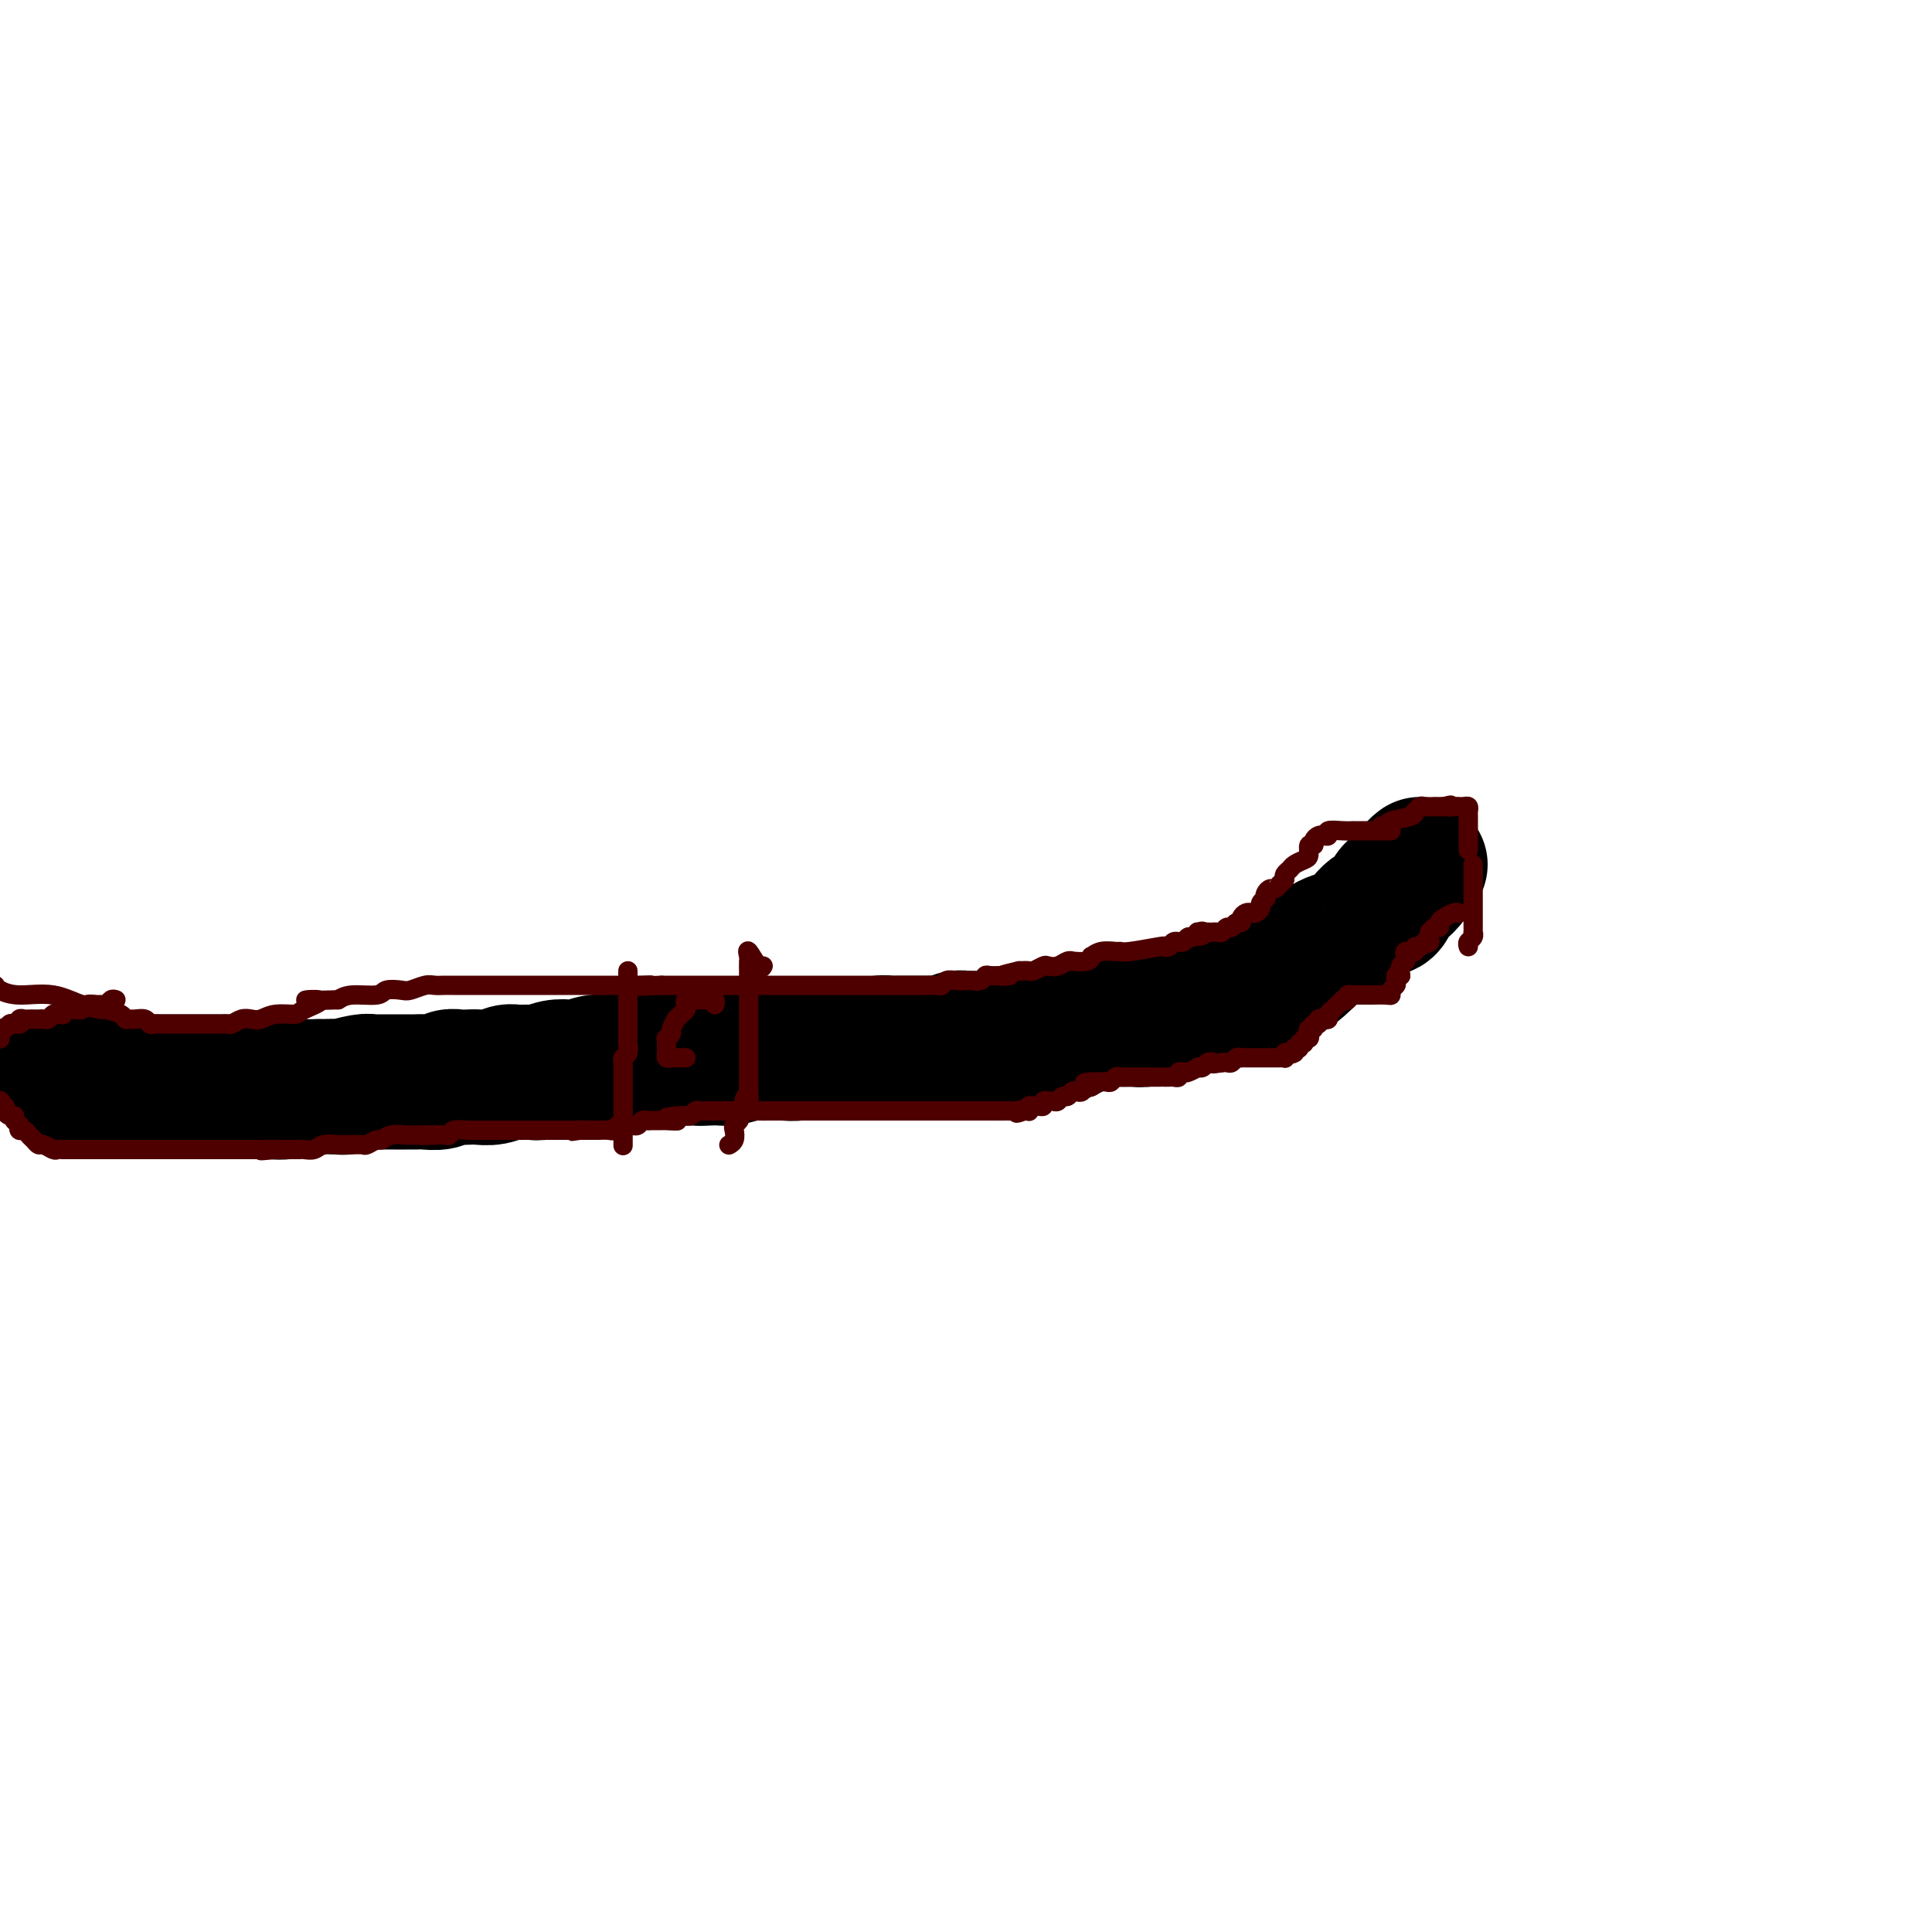<svg viewBox='0 0 400 400' version='1.1' xmlns='http://www.w3.org/2000/svg' xmlns:xlink='http://www.w3.org/1999/xlink'><g fill='none' stroke='#000000' stroke-width='28' stroke-linecap='round' stroke-linejoin='round'><path d='M12,223c0.582,0.030 1.164,0.061 2,0c0.836,-0.061 1.926,-0.212 3,0c1.074,0.212 2.133,0.789 3,1c0.867,0.211 1.543,0.057 2,0c0.457,-0.057 0.695,-0.015 1,0c0.305,0.015 0.676,0.004 1,0c0.324,-0.004 0.602,-0.001 1,0c0.398,0.001 0.917,0.000 1,0c0.083,-0.000 -0.271,-0.000 0,0c0.271,0.000 1.167,0.000 2,0c0.833,-0.000 1.601,-0.000 2,0c0.399,0.000 0.427,0.000 1,0c0.573,-0.000 1.690,-0.000 3,0c1.310,0.000 2.812,0.000 4,0c1.188,-0.000 2.062,-0.000 3,0c0.938,0.000 1.940,0.000 3,0c1.060,-0.000 2.176,-0.000 3,0c0.824,0.000 1.355,0.000 2,0c0.645,-0.000 1.404,-0.000 2,0c0.596,0.000 1.027,0.000 2,0c0.973,-0.000 2.486,-0.000 4,0'/><path d='M31,226c0.335,0.000 0.670,0.000 1,0c0.330,-0.000 0.655,-0.000 1,0c0.345,0.000 0.709,0.000 1,0c0.291,-0.000 0.507,-0.000 1,0c0.493,0.000 1.262,0.000 2,0c0.738,-0.000 1.445,-0.000 2,0c0.555,0.000 0.960,0.000 1,0c0.040,-0.000 -0.284,-0.000 0,0c0.284,0.000 1.175,0.000 2,0c0.825,-0.000 1.582,-0.000 2,0c0.418,0.000 0.496,0.000 1,0c0.504,-0.000 1.436,-0.000 2,0c0.564,0.000 0.762,0.000 1,0c0.238,-0.000 0.515,-0.000 1,0c0.485,0.000 1.177,0.000 2,0c0.823,-0.000 1.778,-0.000 2,0c0.222,0.000 -0.290,0.001 0,0c0.290,-0.001 1.382,-0.004 2,0c0.618,0.004 0.762,0.015 1,0c0.238,-0.015 0.572,-0.057 1,0c0.428,0.057 0.952,0.211 2,0c1.048,-0.211 2.621,-0.789 3,-1c0.379,-0.211 -0.436,-0.057 0,0c0.436,0.057 2.125,0.016 3,0c0.875,-0.016 0.938,-0.008 1,0'/><path d='M66,225c5.957,-0.150 3.350,-0.026 3,0c-0.350,0.026 1.557,-0.046 2,0c0.443,0.046 -0.579,0.208 0,0c0.579,-0.208 2.760,-0.788 4,-1c1.240,-0.212 1.540,-0.057 2,0c0.460,0.057 1.081,0.015 2,0c0.919,-0.015 2.137,-0.003 3,0c0.863,0.003 1.372,-0.003 2,0c0.628,0.003 1.376,0.015 2,0c0.624,-0.015 1.126,-0.056 2,0c0.874,0.056 2.120,0.211 3,0c0.880,-0.211 1.393,-0.788 2,-1c0.607,-0.212 1.307,-0.061 2,0c0.693,0.061 1.378,0.030 2,0c0.622,-0.030 1.182,-0.061 2,0c0.818,0.061 1.895,0.213 3,0c1.105,-0.213 2.238,-0.793 3,-1c0.762,-0.207 1.153,-0.042 2,0c0.847,0.042 2.152,-0.040 3,0c0.848,0.040 1.241,0.203 2,0c0.759,-0.203 1.884,-0.773 3,-1c1.116,-0.227 2.223,-0.112 3,0c0.777,0.112 1.222,0.223 2,0c0.778,-0.223 1.887,-0.778 3,-1c1.113,-0.222 2.229,-0.112 3,0c0.771,0.112 1.197,0.226 2,0c0.803,-0.226 1.983,-0.793 3,-1c1.017,-0.207 1.871,-0.056 3,0c1.129,0.056 2.535,0.015 4,0c1.465,-0.015 2.990,-0.004 4,0c1.010,0.004 1.505,0.002 2,0'/><path d='M144,219c12.431,-0.924 4.507,-0.233 2,0c-2.507,0.233 0.402,0.010 2,0c1.598,-0.010 1.884,0.195 3,0c1.116,-0.195 3.063,-0.788 4,-1c0.937,-0.212 0.866,-0.043 2,0c1.134,0.043 3.473,-0.041 5,0c1.527,0.041 2.241,0.208 3,0c0.759,-0.208 1.562,-0.792 3,-1c1.438,-0.208 3.512,-0.042 5,0c1.488,0.042 2.391,-0.041 3,0c0.609,0.041 0.925,0.207 2,0c1.075,-0.207 2.907,-0.788 4,-1c1.093,-0.212 1.445,-0.057 2,0c0.555,0.057 1.314,0.015 2,0c0.686,-0.015 1.301,-0.004 2,0c0.699,0.004 1.483,0.001 2,0c0.517,-0.001 0.768,0.001 1,0c0.232,-0.001 0.446,-0.004 1,0c0.554,0.004 1.447,0.015 2,0c0.553,-0.015 0.767,-0.057 1,0c0.233,0.057 0.486,0.211 1,0c0.514,-0.211 1.289,-0.789 2,-1c0.711,-0.211 1.359,-0.057 2,0c0.641,0.057 1.274,0.015 2,0c0.726,-0.015 1.545,-0.004 2,0c0.455,0.004 0.545,0.001 1,0c0.455,-0.001 1.276,-0.000 2,0c0.724,0.000 1.350,0.000 2,0c0.650,-0.000 1.325,-0.000 2,0'/><path d='M211,215c10.766,-0.614 4.180,-0.150 2,0c-2.180,0.150 0.045,-0.013 1,0c0.955,0.013 0.641,0.201 1,0c0.359,-0.201 1.393,-0.790 2,-1c0.607,-0.210 0.788,-0.041 1,0c0.212,0.041 0.456,-0.045 1,0c0.544,0.045 1.389,0.222 2,0c0.611,-0.222 0.989,-0.843 1,-1c0.011,-0.157 -0.345,0.150 0,0c0.345,-0.150 1.392,-0.758 2,-1c0.608,-0.242 0.778,-0.117 1,0c0.222,0.117 0.497,0.228 1,0c0.503,-0.228 1.234,-0.793 2,-1c0.766,-0.207 1.566,-0.056 2,0c0.434,0.056 0.500,0.016 1,0c0.500,-0.016 1.433,-0.008 2,0c0.567,0.008 0.767,0.016 1,0c0.233,-0.016 0.500,-0.056 1,0c0.500,0.056 1.233,0.207 2,0c0.767,-0.207 1.568,-0.774 2,-1c0.432,-0.226 0.496,-0.112 1,0c0.504,0.112 1.448,0.222 2,0c0.552,-0.222 0.711,-0.777 1,-1c0.289,-0.223 0.707,-0.112 1,0c0.293,0.112 0.460,0.227 1,0c0.540,-0.227 1.453,-0.797 2,-1c0.547,-0.203 0.727,-0.041 1,0c0.273,0.041 0.640,-0.041 1,0c0.360,0.041 0.712,0.203 1,0c0.288,-0.203 0.511,-0.772 1,-1c0.489,-0.228 1.245,-0.114 2,0'/><path d='M253,207c6.521,-1.156 1.825,-0.047 1,0c-0.825,0.047 2.222,-0.968 5,-2c2.778,-1.032 5.289,-2.081 7,-3c1.711,-0.919 2.623,-1.709 4,-3c1.377,-1.291 3.221,-3.085 5,-4c1.779,-0.915 3.495,-0.952 5,-2c1.505,-1.048 2.799,-3.108 4,-4c1.201,-0.892 2.310,-0.616 3,-1c0.690,-0.384 0.962,-1.429 1,-2c0.038,-0.571 -0.159,-0.667 0,-1c0.159,-0.333 0.673,-0.902 1,-1c0.327,-0.098 0.466,0.275 1,0c0.534,-0.275 1.463,-1.197 2,-2c0.537,-0.803 0.683,-1.485 1,-2c0.317,-0.515 0.805,-0.861 1,-1c0.195,-0.139 0.098,-0.069 0,0'/></g>
<g fill='none' stroke='#4E0000' stroke-width='4' stroke-linecap='round' stroke-linejoin='round'><path d='M286,171c0.422,0.092 0.844,0.183 1,0c0.156,-0.183 0.045,-0.641 1,-1c0.955,-0.359 2.976,-0.618 4,-1c1.024,-0.382 1.053,-0.887 1,-1c-0.053,-0.113 -0.187,0.166 0,0c0.187,-0.166 0.694,-0.776 1,-1c0.306,-0.224 0.411,-0.060 1,0c0.589,0.060 1.663,0.016 2,0c0.337,-0.016 -0.063,-0.004 0,0c0.063,0.004 0.589,0.001 1,0c0.411,-0.001 0.705,-0.001 1,0'/><path d='M299,167c2.194,-0.619 1.179,-0.166 1,0c-0.179,0.166 0.478,0.044 1,0c0.522,-0.044 0.911,-0.009 1,0c0.089,0.009 -0.120,-0.009 0,0c0.120,0.009 0.568,0.044 1,0c0.432,-0.044 0.848,-0.165 1,0c0.152,0.165 0.041,0.618 0,1c-0.041,0.382 -0.011,0.693 0,1c0.011,0.307 0.003,0.611 0,1c-0.003,0.389 -0.001,0.865 0,1c0.001,0.135 0.000,-0.070 0,0c-0.000,0.070 -0.000,0.414 0,1c0.000,0.586 0.000,1.415 0,2c-0.000,0.585 -0.000,0.927 0,1c0.000,0.073 0.000,-0.122 0,0c-0.000,0.122 -0.000,0.561 0,1'/><path d='M305,179c-0.000,0.325 -0.000,0.650 0,1c0.000,0.350 0.000,0.724 0,1c-0.000,0.276 -0.000,0.455 0,1c0.000,0.545 0.000,1.455 0,2c-0.000,0.545 -0.000,0.724 0,1c0.000,0.276 0.000,0.647 0,1c-0.000,0.353 -0.000,0.686 0,1c0.000,0.314 0.000,0.609 0,1c-0.000,0.391 -0.000,0.878 0,1c0.000,0.122 0.000,-0.121 0,0c-0.000,0.121 -0.000,0.606 0,1c0.000,0.394 0.001,0.697 0,1c-0.001,0.303 -0.004,0.606 0,1c0.004,0.394 0.015,0.879 0,1c-0.015,0.121 -0.056,-0.122 0,0c0.056,0.122 0.207,0.610 0,1c-0.207,0.390 -0.774,0.683 -1,1c-0.226,0.317 -0.113,0.659 0,1'/><path d='M302,189c0.061,0.025 0.122,0.049 0,0c-0.122,-0.049 -0.428,-0.172 -1,0c-0.572,0.172 -1.411,0.639 -2,1c-0.589,0.361 -0.928,0.618 -1,1c-0.072,0.382 0.124,0.890 0,1c-0.124,0.110 -0.569,-0.178 -1,0c-0.431,0.178 -0.847,0.821 -1,1c-0.153,0.179 -0.041,-0.106 0,0c0.041,0.106 0.012,0.602 0,1c-0.012,0.398 -0.006,0.699 0,1'/><path d='M296,195c-1.112,0.863 -0.890,0.021 -1,0c-0.110,-0.021 -0.550,0.779 -1,1c-0.450,0.221 -0.909,-0.138 -1,0c-0.091,0.138 0.186,0.772 0,1c-0.186,0.228 -0.833,0.050 -1,0c-0.167,-0.050 0.148,0.027 0,0c-0.148,-0.027 -0.758,-0.159 -1,0c-0.242,0.159 -0.116,0.610 0,1c0.116,0.390 0.224,0.720 0,1c-0.224,0.280 -0.778,0.508 -1,1c-0.222,0.492 -0.111,1.246 0,2'/><path d='M290,202c-1.150,1.035 -1.026,0.124 -1,0c0.026,-0.124 -0.047,0.541 0,1c0.047,0.459 0.213,0.711 0,1c-0.213,0.289 -0.806,0.613 -1,1c-0.194,0.387 0.012,0.836 0,1c-0.012,0.164 -0.242,0.044 -1,0c-0.758,-0.044 -2.044,-0.012 -3,0c-0.956,0.012 -1.580,0.002 -2,0c-0.420,-0.002 -0.635,0.002 -1,0c-0.365,-0.002 -0.881,-0.011 -1,0c-0.119,0.011 0.160,0.041 0,0c-0.160,-0.041 -0.760,-0.155 -1,0c-0.240,0.155 -0.120,0.577 0,1'/><path d='M279,207c-1.879,0.726 -1.077,0.041 -1,0c0.077,-0.041 -0.570,0.564 -1,1c-0.430,0.436 -0.641,0.704 -1,1c-0.359,0.296 -0.866,0.619 -1,1c-0.134,0.381 0.104,0.819 0,1c-0.104,0.181 -0.549,0.105 -1,0c-0.451,-0.105 -0.909,-0.239 -1,0c-0.091,0.239 0.186,0.851 0,1c-0.186,0.149 -0.833,-0.166 -1,0c-0.167,0.166 0.147,0.814 0,1c-0.147,0.186 -0.756,-0.090 -1,0c-0.244,0.090 -0.122,0.545 0,1c0.122,0.455 0.244,0.910 0,1c-0.244,0.090 -0.853,-0.186 -1,0c-0.147,0.186 0.167,0.833 0,1c-0.167,0.167 -0.814,-0.147 -1,0c-0.186,0.147 0.090,0.756 0,1c-0.090,0.244 -0.545,0.122 -1,0'/><path d='M268,217c-1.657,1.769 -0.300,1.192 0,1c0.300,-0.192 -0.459,0.001 -1,0c-0.541,-0.001 -0.866,-0.196 -1,0c-0.134,0.196 -0.077,0.785 0,1c0.077,0.215 0.174,0.058 0,0c-0.174,-0.058 -0.620,-0.015 -1,0c-0.380,0.015 -0.693,0.004 -1,0c-0.307,-0.004 -0.607,-0.001 -1,0c-0.393,0.001 -0.879,0.000 -1,0c-0.121,-0.000 0.123,-0.000 0,0c-0.123,0.000 -0.611,-0.000 -1,0c-0.389,0.000 -0.678,0.000 -1,0c-0.322,-0.000 -0.678,-0.001 -1,0c-0.322,0.001 -0.611,0.004 -1,0c-0.389,-0.004 -0.877,-0.015 -1,0c-0.123,0.015 0.121,0.057 0,0c-0.121,-0.057 -0.607,-0.211 -1,0c-0.393,0.211 -0.693,0.789 -1,1c-0.307,0.211 -0.621,0.057 -1,0c-0.379,-0.057 -0.823,-0.016 -1,0c-0.177,0.016 -0.089,0.008 0,0'/><path d='M253,220c-2.724,0.480 -2.035,0.180 -2,0c0.035,-0.180 -0.586,-0.241 -1,0c-0.414,0.241 -0.621,0.783 -1,1c-0.379,0.217 -0.929,0.110 -1,0c-0.071,-0.110 0.335,-0.222 0,0c-0.335,0.222 -1.413,0.777 -2,1c-0.587,0.223 -0.682,0.112 -1,0c-0.318,-0.112 -0.858,-0.226 -1,0c-0.142,0.226 0.115,0.793 0,1c-0.115,0.207 -0.602,0.056 -1,0c-0.398,-0.056 -0.706,-0.015 -1,0c-0.294,0.015 -0.575,0.004 -1,0c-0.425,-0.004 -0.994,-0.001 -1,0c-0.006,0.001 0.550,0.000 0,0c-0.550,-0.000 -2.207,-0.000 -3,0c-0.793,0.000 -0.723,0.000 -1,0c-0.277,-0.000 -0.900,-0.001 -1,0c-0.100,0.001 0.324,0.004 0,0c-0.324,-0.004 -1.395,-0.015 -2,0c-0.605,0.015 -0.742,0.057 -1,0c-0.258,-0.057 -0.636,-0.211 -1,0c-0.364,0.211 -0.713,0.788 -1,1c-0.287,0.212 -0.510,0.061 -1,0c-0.490,-0.061 -1.245,-0.030 -2,0'/><path d='M227,224c-4.262,0.554 -1.915,-0.062 -1,0c0.915,0.062 0.400,0.800 0,1c-0.400,0.200 -0.685,-0.139 -1,0c-0.315,0.139 -0.662,0.754 -1,1c-0.338,0.246 -0.668,0.122 -1,0c-0.332,-0.122 -0.666,-0.243 -1,0c-0.334,0.243 -0.668,0.850 -1,1c-0.332,0.150 -0.662,-0.156 -1,0c-0.338,0.156 -0.683,0.773 -1,1c-0.317,0.227 -0.606,0.065 -1,0c-0.394,-0.065 -0.893,-0.031 -1,0c-0.107,0.031 0.179,0.061 0,0c-0.179,-0.061 -0.822,-0.214 -1,0c-0.178,0.214 0.110,0.793 0,1c-0.110,0.207 -0.617,0.041 -1,0c-0.383,-0.041 -0.641,0.041 -1,0c-0.359,-0.041 -0.818,-0.207 -1,0c-0.182,0.207 -0.088,0.786 0,1c0.088,0.214 0.168,0.061 0,0c-0.168,-0.061 -0.584,-0.031 -1,0'/><path d='M212,230c-2.499,0.928 -1.246,0.249 -1,0c0.246,-0.249 -0.515,-0.067 -1,0c-0.485,0.067 -0.693,0.018 -1,0c-0.307,-0.018 -0.711,-0.005 -1,0c-0.289,0.005 -0.463,0.001 -1,0c-0.537,-0.001 -1.439,-0.000 -2,0c-0.561,0.000 -0.782,0.000 -1,0c-0.218,-0.000 -0.434,-0.000 -1,0c-0.566,0.000 -1.481,0.000 -2,0c-0.519,-0.000 -0.643,-0.000 -1,0c-0.357,0.000 -0.946,0.000 -2,0c-1.054,-0.000 -2.573,-0.000 -3,0c-0.427,0.000 0.237,0.000 0,0c-0.237,-0.000 -1.377,-0.000 -2,0c-0.623,0.000 -0.730,0.000 -1,0c-0.270,-0.000 -0.703,-0.000 -1,0c-0.297,0.000 -0.457,0.000 -1,0c-0.543,-0.000 -1.469,-0.000 -2,0c-0.531,0.000 -0.667,0.000 -1,0c-0.333,-0.000 -0.862,-0.000 -1,0c-0.138,0.000 0.117,0.000 0,0c-0.117,-0.000 -0.604,-0.000 -1,0c-0.396,0.000 -0.700,0.000 -1,0c-0.300,-0.000 -0.594,-0.000 -1,0c-0.406,0.000 -0.923,0.000 -1,0c-0.077,0.000 0.287,0.000 0,0c-0.287,0.000 -1.225,-0.000 -2,0c-0.775,0.000 -1.388,0.000 -2,0'/><path d='M178,230c-5.439,0.000 -2.036,0.000 -1,0c1.036,-0.000 -0.296,-0.000 -1,0c-0.704,0.000 -0.780,0.000 -1,0c-0.220,-0.000 -0.584,-0.000 -1,0c-0.416,0.000 -0.885,0.000 -1,0c-0.115,-0.000 0.123,-0.000 0,0c-0.123,0.000 -0.606,0.000 -1,0c-0.394,-0.000 -0.699,-0.000 -1,0c-0.301,0.000 -0.597,0.000 -1,0c-0.403,-0.000 -0.912,-0.000 -2,0c-1.088,0.000 -2.753,0.000 -4,0c-1.247,-0.000 -2.074,-0.000 -3,0c-0.926,0.000 -1.950,0.000 -3,0c-1.050,-0.000 -2.127,-0.000 -3,0c-0.873,0.000 -1.544,0.000 -2,0c-0.456,-0.000 -0.698,-0.000 -1,0c-0.302,0.000 -0.663,0.000 -1,0c-0.337,-0.000 -0.650,-0.000 -1,0c-0.350,0.000 -0.738,0.000 -1,0c-0.262,-0.000 -0.399,-0.001 -1,0c-0.601,0.001 -1.666,0.004 -2,0c-0.334,-0.004 0.064,-0.015 0,0c-0.064,0.015 -0.591,0.057 -1,0c-0.409,-0.057 -0.701,-0.211 -1,0c-0.299,0.211 -0.606,0.789 -1,1c-0.394,0.211 -0.875,0.057 -1,0c-0.125,-0.057 0.107,-0.016 0,0c-0.107,0.016 -0.554,0.008 -1,0'/><path d='M141,231c-5.838,0.381 -1.931,0.834 -1,1c0.931,0.166 -1.112,0.043 -2,0c-0.888,-0.043 -0.619,-0.008 -1,0c-0.381,0.008 -1.412,-0.012 -2,0c-0.588,0.012 -0.734,0.056 -1,0c-0.266,-0.056 -0.652,-0.212 -1,0c-0.348,0.212 -0.657,0.793 -1,1c-0.343,0.207 -0.721,0.041 -1,0c-0.279,-0.041 -0.461,0.041 -1,0c-0.539,-0.041 -1.436,-0.207 -2,0c-0.564,0.207 -0.795,0.788 -1,1c-0.205,0.212 -0.383,0.057 -1,0c-0.617,-0.057 -1.674,-0.015 -2,0c-0.326,0.015 0.077,0.004 0,0c-0.077,-0.004 -0.636,-0.001 -1,0c-0.364,0.001 -0.533,0.000 -1,0c-0.467,-0.000 -1.234,-0.000 -2,0'/><path d='M120,234c-3.201,0.464 -0.703,0.124 0,0c0.703,-0.124 -0.389,-0.033 -1,0c-0.611,0.033 -0.741,0.009 -1,0c-0.259,-0.009 -0.647,-0.002 -1,0c-0.353,0.002 -0.672,0.001 -1,0c-0.328,-0.001 -0.667,-0.000 -1,0c-0.333,0.000 -0.662,0.000 -1,0c-0.338,-0.000 -0.686,-0.000 -1,0c-0.314,0.000 -0.593,0.000 -1,0c-0.407,-0.000 -0.940,-0.000 -1,0c-0.060,0.000 0.353,-0.000 0,0c-0.353,0.000 -1.473,0.000 -2,0c-0.527,-0.000 -0.460,-0.000 -1,0c-0.540,0.000 -1.688,0.000 -2,0c-0.312,-0.000 0.211,-0.000 0,0c-0.211,0.000 -1.158,0.000 -2,0c-0.842,-0.000 -1.581,-0.001 -2,0c-0.419,0.001 -0.518,0.004 -1,0c-0.482,-0.004 -1.347,-0.015 -2,0c-0.653,0.015 -1.095,0.057 -2,0c-0.905,-0.057 -2.274,-0.211 -3,0c-0.726,0.211 -0.811,0.788 -1,1c-0.189,0.212 -0.483,0.061 -1,0c-0.517,-0.061 -1.259,-0.030 -2,0'/><path d='M90,235c-4.820,0.155 -1.868,0.041 -1,0c0.868,-0.041 -0.346,-0.011 -1,0c-0.654,0.011 -0.747,0.003 -1,0c-0.253,-0.003 -0.666,-0.002 -1,0c-0.334,0.002 -0.590,0.005 -1,0c-0.410,-0.005 -0.973,-0.016 -1,0c-0.027,0.016 0.483,0.061 0,0c-0.483,-0.061 -1.960,-0.227 -3,0c-1.040,0.227 -1.645,0.845 -2,1c-0.355,0.155 -0.462,-0.155 -1,0c-0.538,0.155 -1.508,0.774 -2,1c-0.492,0.226 -0.506,0.060 -1,0c-0.494,-0.060 -1.469,-0.012 -2,0c-0.531,0.012 -0.618,-0.011 -1,0c-0.382,0.011 -1.058,0.055 -2,0c-0.942,-0.055 -2.150,-0.211 -3,0c-0.850,0.211 -1.341,0.789 -2,1c-0.659,0.211 -1.485,0.057 -2,0c-0.515,-0.057 -0.720,-0.015 -1,0c-0.280,0.015 -0.636,0.004 -1,0c-0.364,-0.004 -0.737,-0.001 -1,0c-0.263,0.001 -0.417,0.000 -1,0c-0.583,-0.000 -1.595,-0.000 -2,0c-0.405,0.000 -0.202,0.000 0,0'/><path d='M57,238c-5.300,0.464 -2.049,0.124 -1,0c1.049,-0.124 -0.103,-0.033 -1,0c-0.897,0.033 -1.538,0.009 -2,0c-0.462,-0.009 -0.743,-0.002 -1,0c-0.257,0.002 -0.488,0.001 -1,0c-0.512,-0.001 -1.303,-0.000 -2,0c-0.697,0.000 -1.300,0.000 -2,0c-0.700,-0.000 -1.497,-0.000 -2,0c-0.503,0.000 -0.713,0.000 -1,0c-0.287,-0.000 -0.650,-0.000 -1,0c-0.350,0.000 -0.686,0.000 -1,0c-0.314,-0.000 -0.607,-0.000 -1,0c-0.393,0.000 -0.887,0.000 -1,0c-0.113,-0.000 0.154,-0.000 0,0c-0.154,0.000 -0.727,0.000 -1,0c-0.273,-0.000 -0.244,-0.000 -1,0c-0.756,0.000 -2.297,0.000 -3,0c-0.703,-0.000 -0.570,-0.000 -1,0c-0.430,0.000 -1.425,0.000 -2,0c-0.575,-0.000 -0.731,-0.000 -1,0c-0.269,0.000 -0.651,0.000 -1,0c-0.349,-0.000 -0.665,-0.000 -1,0c-0.335,0.000 -0.691,0.000 -1,0c-0.309,-0.000 -0.573,-0.000 -1,0c-0.427,0.000 -1.017,-0.000 -2,0c-0.983,0.000 -2.357,-0.000 -3,0c-0.643,0.000 -0.554,-0.000 -1,0c-0.446,0.000 -1.428,-0.000 -2,0c-0.572,0.000 -0.735,0.000 -1,0c-0.265,0.000 -0.633,0.000 -1,0'/><path d='M17,238c-6.140,-0.000 -1.492,-0.000 0,0c1.492,0.000 -0.174,0.000 -1,0c-0.826,-0.000 -0.813,-0.000 -1,0c-0.187,0.000 -0.574,0.001 -1,0c-0.426,-0.001 -0.891,-0.004 -1,0c-0.109,0.004 0.140,0.016 0,0c-0.140,-0.016 -0.667,-0.060 -1,0c-0.333,0.060 -0.470,0.224 -1,0c-0.530,-0.224 -1.451,-0.834 -2,-1c-0.549,-0.166 -0.725,0.114 -1,0c-0.275,-0.114 -0.648,-0.623 -1,-1c-0.352,-0.377 -0.682,-0.622 -1,-1c-0.318,-0.378 -0.624,-0.889 -1,-1c-0.376,-0.111 -0.822,0.176 -1,0c-0.178,-0.176 -0.086,-0.817 0,-1c0.086,-0.183 0.168,0.090 0,0c-0.168,-0.090 -0.584,-0.545 -1,-1'/><path d='M3,232c-0.730,-1.012 -0.056,-1.041 0,-1c0.056,0.041 -0.507,0.151 -1,0c-0.493,-0.151 -0.916,-0.562 -1,-1c-0.084,-0.438 0.171,-0.902 0,-1c-0.171,-0.098 -0.767,0.170 -1,0c-0.233,-0.170 -0.101,-0.776 0,-1c0.101,-0.224 0.172,-0.064 0,0c-0.172,0.064 -0.586,0.032 -1,0'/><path d='M0,215c-0.000,-0.022 -0.001,-0.045 0,0c0.001,0.045 0.003,0.157 0,0c-0.003,-0.157 -0.012,-0.582 0,-1c0.012,-0.418 0.045,-0.830 0,-1c-0.045,-0.170 -0.167,-0.098 0,0c0.167,0.098 0.622,0.222 1,0c0.378,-0.222 0.679,-0.791 1,-1c0.321,-0.209 0.663,-0.060 1,0c0.337,0.060 0.668,0.030 1,0'/><path d='M4,212c0.632,-0.403 0.210,0.088 0,0c-0.210,-0.088 -0.210,-0.756 0,-1c0.210,-0.244 0.630,-0.065 1,0c0.370,0.065 0.691,0.017 1,0c0.309,-0.017 0.608,-0.004 1,0c0.392,0.004 0.879,-0.003 1,0c0.121,0.003 -0.122,0.015 0,0c0.122,-0.015 0.611,-0.057 1,0c0.389,0.057 0.678,0.212 1,0c0.322,-0.212 0.678,-0.793 1,-1c0.322,-0.207 0.611,-0.041 1,0c0.389,0.041 0.878,-0.042 1,0c0.122,0.042 -0.122,0.208 0,0c0.122,-0.208 0.609,-0.792 1,-1c0.391,-0.208 0.686,-0.042 1,0c0.314,0.042 0.647,-0.042 1,0c0.353,0.042 0.724,0.208 1,0c0.276,-0.208 0.455,-0.792 1,-1c0.545,-0.208 1.455,-0.042 2,0c0.545,0.042 0.723,-0.040 1,0c0.277,0.040 0.651,0.203 1,0c0.349,-0.203 0.671,-0.772 1,-1c0.329,-0.228 0.664,-0.114 1,0'/><path d='M288,172c-0.646,0.000 -1.291,0.000 -2,0c-0.709,-0.000 -1.481,-0.000 -2,0c-0.519,0.000 -0.785,0.000 -1,0c-0.215,-0.000 -0.381,-0.001 -1,0c-0.619,0.001 -1.692,0.004 -2,0c-0.308,-0.004 0.149,-0.015 0,0c-0.149,0.015 -0.904,0.056 -2,0c-1.096,-0.056 -2.532,-0.208 -3,0c-0.468,0.208 0.033,0.778 0,1c-0.033,0.222 -0.601,0.096 -1,0c-0.399,-0.096 -0.628,-0.163 -1,0c-0.372,0.163 -0.886,0.554 -1,1c-0.114,0.446 0.173,0.945 0,1c-0.173,0.055 -0.806,-0.336 -1,0c-0.194,0.336 0.049,1.399 0,2c-0.049,0.601 -0.392,0.738 -1,1c-0.608,0.262 -1.483,0.647 -2,1c-0.517,0.353 -0.678,0.672 -1,1c-0.322,0.328 -0.806,0.665 -1,1c-0.194,0.335 -0.097,0.667 0,1'/><path d='M266,182c-1.570,1.710 -0.995,0.984 -1,1c-0.005,0.016 -0.589,0.774 -1,1c-0.411,0.226 -0.650,-0.080 -1,0c-0.350,0.080 -0.811,0.546 -1,1c-0.189,0.454 -0.106,0.896 0,1c0.106,0.104 0.236,-0.130 0,0c-0.236,0.130 -0.836,0.622 -1,1c-0.164,0.378 0.110,0.640 0,1c-0.110,0.360 -0.603,0.819 -1,1c-0.397,0.181 -0.698,0.086 -1,0c-0.302,-0.086 -0.606,-0.163 -1,0c-0.394,0.163 -0.879,0.564 -1,1c-0.121,0.436 0.122,0.905 0,1c-0.122,0.095 -0.610,-0.185 -1,0c-0.390,0.185 -0.682,0.834 -1,1c-0.318,0.166 -0.663,-0.152 -1,0c-0.337,0.152 -0.668,0.773 -1,1c-0.332,0.227 -0.666,0.061 -1,0c-0.334,-0.061 -0.667,-0.017 -1,0c-0.333,0.017 -0.667,0.009 -1,0'/><path d='M250,193c-2.638,1.697 -1.232,0.440 -1,0c0.232,-0.440 -0.711,-0.061 -1,0c-0.289,0.061 0.076,-0.194 0,0c-0.076,0.194 -0.594,0.837 -1,1c-0.406,0.163 -0.700,-0.153 -1,0c-0.300,0.153 -0.605,0.777 -1,1c-0.395,0.223 -0.881,0.046 -1,0c-0.119,-0.046 0.127,0.039 0,0c-0.127,-0.039 -0.629,-0.203 -1,0c-0.371,0.203 -0.611,0.772 -1,1c-0.389,0.228 -0.929,0.114 -1,0c-0.071,-0.114 0.325,-0.228 -1,0c-1.325,0.228 -4.373,0.797 -6,1c-1.627,0.203 -1.833,0.039 -2,0c-0.167,-0.039 -0.294,0.046 -1,0c-0.706,-0.046 -1.990,-0.223 -3,0c-1.010,0.223 -1.744,0.845 -2,1c-0.256,0.155 -0.032,-0.155 0,0c0.032,0.155 -0.127,0.777 -1,1c-0.873,0.223 -2.462,0.046 -3,0c-0.538,-0.046 -0.027,0.039 0,0c0.027,-0.039 -0.430,-0.203 -1,0c-0.570,0.203 -1.251,0.772 -2,1c-0.749,0.228 -1.565,0.113 -2,0c-0.435,-0.113 -0.488,-0.226 -1,0c-0.512,0.226 -1.484,0.792 -2,1c-0.516,0.208 -0.576,0.060 -1,0c-0.424,-0.060 -1.212,-0.030 -2,0'/><path d='M211,201c-6.434,1.464 -3.020,1.123 -2,1c1.020,-0.123 -0.356,-0.029 -1,0c-0.644,0.029 -0.558,-0.006 -1,0c-0.442,0.006 -1.413,0.054 -2,0c-0.587,-0.054 -0.790,-0.210 -1,0c-0.210,0.210 -0.427,0.787 -1,1c-0.573,0.213 -1.502,0.061 -2,0c-0.498,-0.061 -0.566,-0.030 -1,0c-0.434,0.030 -1.234,0.061 -2,0c-0.766,-0.061 -1.500,-0.212 -2,0c-0.500,0.212 -0.768,0.789 -1,1c-0.232,0.211 -0.429,0.057 -1,0c-0.571,-0.057 -1.516,-0.015 -2,0c-0.484,0.015 -0.506,0.004 -1,0c-0.494,-0.004 -1.459,-0.001 -2,0c-0.541,0.001 -0.657,0.000 -2,0c-1.343,-0.000 -3.913,-0.000 -5,0c-1.087,0.000 -0.692,0.000 -1,0c-0.308,-0.000 -1.320,-0.000 -2,0c-0.680,0.000 -1.027,0.000 -2,0c-0.973,-0.000 -2.573,-0.000 -4,0c-1.427,0.000 -2.683,0.000 -4,0c-1.317,-0.000 -2.697,-0.000 -4,0c-1.303,0.000 -2.530,0.000 -4,0c-1.470,-0.000 -3.183,-0.000 -5,0c-1.817,0.000 -3.738,0.000 -5,0c-1.262,-0.000 -1.864,-0.000 -3,0c-1.136,0.000 -2.806,0.000 -4,0c-1.194,-0.000 -1.913,-0.000 -3,0c-1.087,0.000 -2.544,0.000 -4,0'/><path d='M137,204c-12.032,0.464 -5.110,0.124 -3,0c2.110,-0.124 -0.590,-0.033 -2,0c-1.410,0.033 -1.529,0.009 -2,0c-0.471,-0.009 -1.296,-0.002 -2,0c-0.704,0.002 -1.289,0.001 -2,0c-0.711,-0.001 -1.549,-0.000 -2,0c-0.451,0.000 -0.517,0.000 -1,0c-0.483,-0.000 -1.384,-0.000 -2,0c-0.616,0.000 -0.948,0.000 -1,0c-0.052,-0.000 0.175,-0.000 0,0c-0.175,0.000 -0.751,0.000 -1,0c-0.249,-0.000 -0.169,-0.000 -1,0c-0.831,0.000 -2.572,0.000 -4,0c-1.428,-0.000 -2.542,-0.000 -3,0c-0.458,0.000 -0.258,0.000 -1,0c-0.742,-0.000 -2.425,-0.000 -4,0c-1.575,0.000 -3.041,0.000 -4,0c-0.959,-0.000 -1.412,-0.000 -2,0c-0.588,0.000 -1.313,0.000 -2,0c-0.687,-0.000 -1.338,-0.001 -2,0c-0.662,0.001 -1.336,0.004 -2,0c-0.664,-0.004 -1.317,-0.015 -2,0c-0.683,0.015 -1.395,0.055 -2,0c-0.605,-0.055 -1.104,-0.207 -2,0c-0.896,0.207 -2.190,0.773 -3,1c-0.810,0.227 -1.137,0.116 -2,0c-0.863,-0.116 -2.262,-0.237 -3,0c-0.738,0.237 -0.814,0.833 -2,1c-1.186,0.167 -3.482,-0.095 -5,0c-1.518,0.095 -2.259,0.548 -3,1'/><path d='M70,207c-11.107,0.360 -5.374,-0.240 -4,0c1.374,0.240 -1.610,1.318 -3,2c-1.390,0.682 -1.187,0.966 -2,1c-0.813,0.034 -2.641,-0.183 -4,0c-1.359,0.183 -2.248,0.767 -3,1c-0.752,0.233 -1.367,0.115 -2,0c-0.633,-0.115 -1.283,-0.227 -2,0c-0.717,0.227 -1.502,0.793 -2,1c-0.498,0.207 -0.711,0.056 -1,0c-0.289,-0.056 -0.655,-0.015 -1,0c-0.345,0.015 -0.669,0.004 -1,0c-0.331,-0.004 -0.667,-0.001 -1,0c-0.333,0.001 -0.661,0.000 -1,0c-0.339,-0.000 -0.689,-0.000 -1,0c-0.311,0.000 -0.585,0.000 -1,0c-0.415,-0.000 -0.972,0.000 -1,0c-0.028,-0.000 0.473,-0.000 0,0c-0.473,0.000 -1.919,0.000 -3,0c-1.081,-0.000 -1.795,-0.000 -2,0c-0.205,0.000 0.099,0.001 0,0c-0.099,-0.001 -0.603,-0.004 -1,0c-0.397,0.004 -0.688,0.015 -1,0c-0.312,-0.015 -0.647,-0.057 -1,0c-0.353,0.057 -0.725,0.212 -1,0c-0.275,-0.212 -0.453,-0.792 -1,-1c-0.547,-0.208 -1.463,-0.045 -2,0c-0.537,0.045 -0.694,-0.026 -1,0c-0.306,0.026 -0.763,0.151 -1,0c-0.237,-0.151 -0.256,-0.579 -1,-1c-0.744,-0.421 -2.213,-0.835 -3,-1c-0.787,-0.165 -0.894,-0.083 -1,0'/><path d='M21,209c-4.425,-0.724 -2.488,-1.034 -2,-1c0.488,0.034 -0.471,0.412 -2,0c-1.529,-0.412 -3.626,-1.616 -6,-2c-2.374,-0.384 -5.024,0.050 -7,0c-1.976,-0.050 -3.279,-0.586 -4,-1c-0.721,-0.414 -0.861,-0.707 -1,-1'/><path d='M130,201c0.000,0.476 0.000,0.953 0,1c-0.000,0.047 -0.000,-0.334 0,0c0.000,0.334 0.000,1.385 0,2c-0.000,0.615 -0.000,0.794 0,2c0.000,1.206 0.001,3.440 0,5c-0.001,1.560 -0.004,2.445 0,3c0.004,0.555 0.015,0.779 0,1c-0.015,0.221 -0.057,0.441 0,1c0.057,0.559 0.211,1.459 0,2c-0.211,0.541 -0.789,0.722 -1,1c-0.211,0.278 -0.057,0.653 0,1c0.057,0.347 0.015,0.666 0,1c-0.015,0.334 -0.004,0.681 0,1c0.004,0.319 0.001,0.609 0,1c-0.001,0.391 -0.000,0.883 0,1c0.000,0.117 0.000,-0.141 0,0c-0.000,0.141 -0.000,0.681 0,1c0.000,0.319 0.000,0.419 0,1c-0.000,0.581 -0.000,1.645 0,3c0.000,1.355 0.000,3.002 0,4c-0.000,0.998 -0.000,1.345 0,2c0.000,0.655 0.000,1.616 0,2c-0.000,0.384 -0.000,0.192 0,0'/><path d='M158,200c-0.196,0.366 -0.392,0.732 -1,0c-0.608,-0.732 -1.627,-2.561 -2,-3c-0.373,-0.439 -0.100,0.513 0,1c0.100,0.487 0.027,0.511 0,1c-0.027,0.489 -0.007,1.445 0,2c0.007,0.555 0.002,0.708 0,1c-0.002,0.292 -0.001,0.721 0,1c0.001,0.279 0.000,0.407 0,1c-0.000,0.593 -0.000,1.650 0,2c0.000,0.350 0.000,-0.007 0,0c-0.000,0.007 -0.000,0.380 0,1c0.000,0.620 0.000,1.489 0,2c-0.000,0.511 -0.000,0.664 0,1c0.000,0.336 0.000,0.853 0,1c-0.000,0.147 -0.000,-0.077 0,0c0.000,0.077 0.000,0.454 0,1c-0.000,0.546 -0.000,1.261 0,2c0.000,0.739 0.000,1.504 0,2c-0.000,0.496 -0.000,0.724 0,1c0.000,0.276 0.000,0.599 0,1c-0.000,0.401 -0.000,0.880 0,1c0.000,0.120 0.000,-0.119 0,0c-0.000,0.119 -0.000,0.595 0,1c0.000,0.405 0.000,0.737 0,1c-0.000,0.263 -0.000,0.455 0,1c0.000,0.545 0.000,1.441 0,2c-0.000,0.559 0.000,0.779 0,1'/><path d='M155,225c0.065,4.757 0.227,2.651 0,2c-0.227,-0.651 -0.845,0.154 -1,1c-0.155,0.846 0.151,1.732 0,2c-0.151,0.268 -0.759,-0.084 -1,0c-0.241,0.084 -0.116,0.603 0,1c0.116,0.397 0.224,0.670 0,1c-0.224,0.330 -0.778,0.715 -1,1c-0.222,0.285 -0.112,0.469 0,1c0.112,0.531 0.226,1.410 0,2c-0.226,0.590 -0.792,0.889 -1,1c-0.208,0.111 -0.060,0.032 0,0c0.060,-0.032 0.030,-0.016 0,0'/><path d='M148,208c0.081,-0.423 0.162,-0.845 0,-1c-0.162,-0.155 -0.568,-0.042 -1,0c-0.432,0.042 -0.889,0.011 -1,0c-0.111,-0.011 0.124,-0.004 0,0c-0.124,0.004 -0.608,0.004 -1,0c-0.392,-0.004 -0.693,-0.012 -1,0c-0.307,0.012 -0.621,0.044 -1,0c-0.379,-0.044 -0.824,-0.165 -1,0c-0.176,0.165 -0.085,0.617 0,1c0.085,0.383 0.162,0.698 0,1c-0.162,0.302 -0.564,0.591 -1,1c-0.436,0.409 -0.905,0.937 -1,1c-0.095,0.063 0.185,-0.338 0,0c-0.185,0.338 -0.834,1.414 -1,2c-0.166,0.586 0.152,0.682 0,1c-0.152,0.318 -0.772,0.859 -1,1c-0.228,0.141 -0.062,-0.116 0,0c0.062,0.116 0.020,0.605 0,1c-0.020,0.395 -0.016,0.694 0,1c0.016,0.306 0.046,0.618 0,1c-0.046,0.382 -0.167,0.834 0,1c0.167,0.166 0.622,0.044 1,0c0.378,-0.044 0.679,-0.012 1,0c0.321,0.012 0.663,0.003 1,0c0.337,-0.003 0.668,-0.002 1,0'/></g>
</svg>